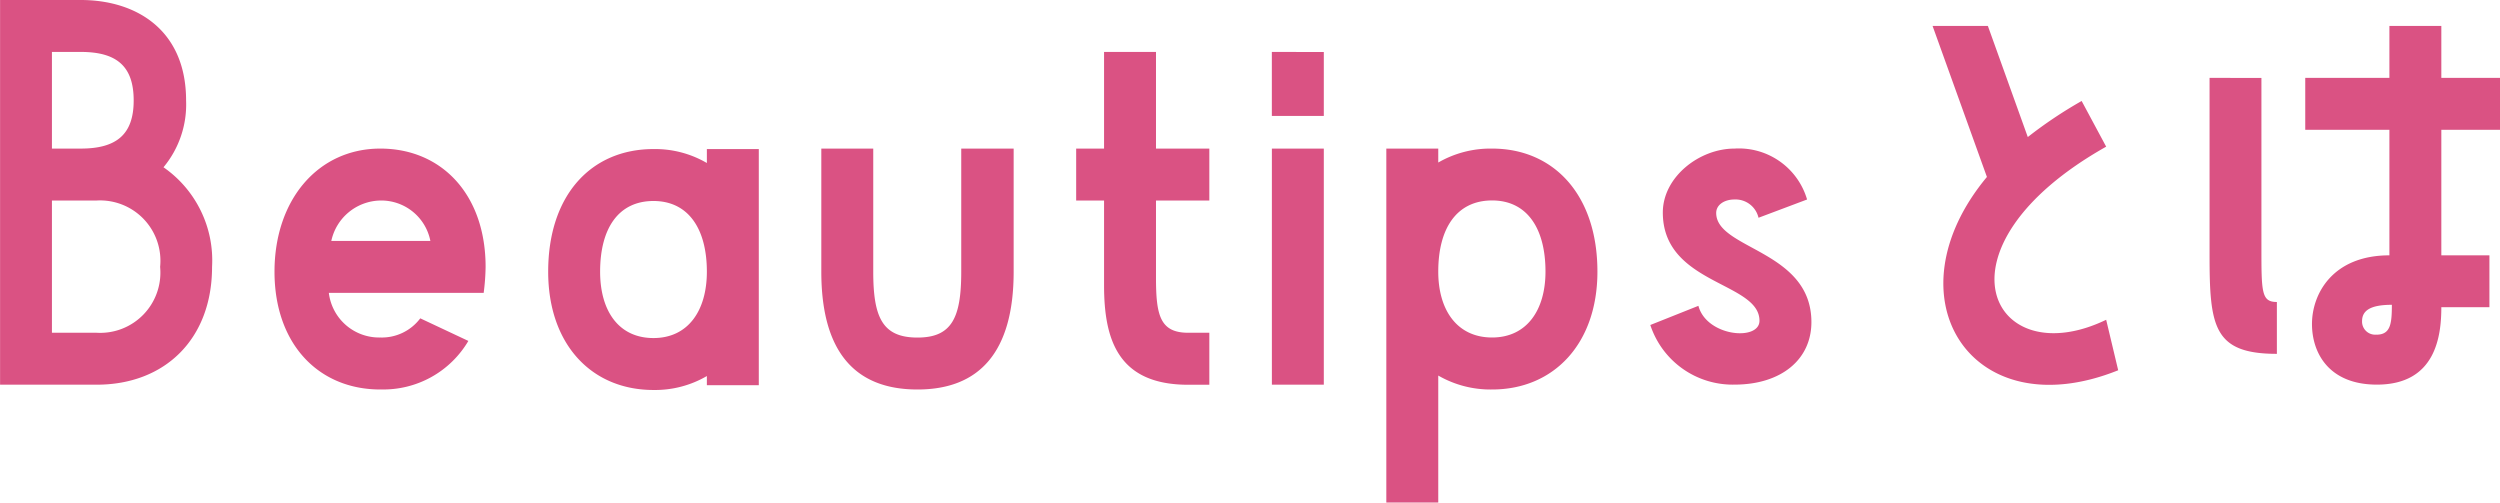 <svg xmlns="http://www.w3.org/2000/svg" width="145.572" height="29.26" viewBox="0 0 145.572 29.26"><path d="M-66.99,1.848c3.976,0,6.72-2.66,6.72-6.86a6.6,6.6,0,0,0-2.828-5.8A5.717,5.717,0,0,0-61.782-14.7c0-4.116-2.912-5.852-6.132-5.852h-4.7v22.4Zm-.924-19.376c2.1,0,3.08.84,3.08,2.828,0,1.96-.98,2.8-3.08,2.8h-1.68v-5.628Zm-1.68,16.352v-7.7h2.6a3.515,3.515,0,0,1,3.7,3.864,3.507,3.507,0,0,1-3.7,3.836Zm19.124,3.3A5.741,5.741,0,0,0-45.346-.7l-2.8-1.316A2.8,2.8,0,0,1-50.47-.9a2.95,2.95,0,0,1-3-2.6h9.016a12.777,12.777,0,0,0,.112-1.512c0-4.2-2.548-6.888-6.132-6.888-3.612,0-6.16,2.968-6.16,7.168S-54.082,2.128-50.47,2.128Zm0-11a2.914,2.914,0,0,1,2.912,2.352h-5.768A2.978,2.978,0,0,1-50.47-8.876Zm19.012-2.184a5.979,5.979,0,0,0-3.108-.812c-3.612,0-6.132,2.66-6.132,7.14,0,4.228,2.52,6.888,6.132,6.888a5.979,5.979,0,0,0,3.108-.812v.532h3.024V-11.872h-3.024ZM-34.566-.868c-2.044,0-3.108-1.6-3.108-3.864,0-2.52,1.064-4.116,3.108-4.116,2.016,0,3.108,1.6,3.108,4.116C-31.458-2.464-32.55-.868-34.566-.868Zm9.772-3.864c0,4.7,1.988,6.86,5.6,6.86,3.584,0,5.6-2.156,5.6-6.86V-11.9h-3.052v7.168c0,2.66-.532,3.836-2.548,3.836-2.044,0-2.576-1.176-2.576-3.836V-11.9h-3.024ZM-2.2-11.9H-5.306v-5.628H-8.33V-11.9H-9.954v3.024H-8.33v4.928c0,3.136.784,5.8,4.9,5.8H-2.2V-1.176H-3.43c-1.652,0-1.876-1.036-1.876-3.22v-4.48H-2.2Zm3.64-5.628V-13.8H4.466v-3.724ZM4.466,1.848V-11.9H1.442V1.848Zm9.8-13.748a6.081,6.081,0,0,0-3.136.812V-11.9H8.106V8.708H11.13V1.316a6.081,6.081,0,0,0,3.136.812c3.584,0,6.132-2.66,6.132-6.86C20.4-9.212,17.85-11.9,14.266-11.9Zm0,11c-2.044,0-3.136-1.6-3.136-3.836,0-2.548,1.092-4.144,3.136-4.144,2.016,0,3.108,1.6,3.108,4.144C17.374-2.492,16.282-.9,14.266-.9Zm9.212-.728a5.049,5.049,0,0,0,4.9,3.472c2.716,0,4.48-1.456,4.48-3.64,0-4.2-5.544-4.228-5.544-6.356,0-.476.476-.784,1.064-.784a1.373,1.373,0,0,1,1.4,1.064l2.828-1.064A4.136,4.136,0,0,0,28.378-11.9c-2.044,0-4.172,1.652-4.172,3.724,0,4.2,5.628,4.032,5.628,6.3,0,1.2-3.08.924-3.556-.868ZM48.594-14.672a25.429,25.429,0,0,0-3.136,2.1L43.134-19.04h-3.22l3.164,8.792c-5.824,7-.924,14.7,7.644,11.256l-.7-2.94c-6.664,3.22-10.472-4.172,0-10.08Zm17.92-4.368v3.024h-4.9v3.024h4.9v7.308c-3.3,0-4.508,2.24-4.508,4,0,1.68.98,3.528,3.78,3.528,3.444,0,3.752-2.856,3.752-4.508h2.8V-5.684h-2.8v-7.308h3.416v-3.024H69.538V-19.04ZM59.962-2.968c-.9,0-.9-.56-.9-3.192v-9.856H56.042v10.3c0,4.172.224,5.768,3.92,5.768Zm5.8,1.9a.762.762,0,0,1-.84-.784c0-.644.532-.952,1.736-.952C66.654-1.736,66.6-1.064,65.758-1.064Z" transform="translate(72.618 20.552)" fill="#da5283"/></svg>